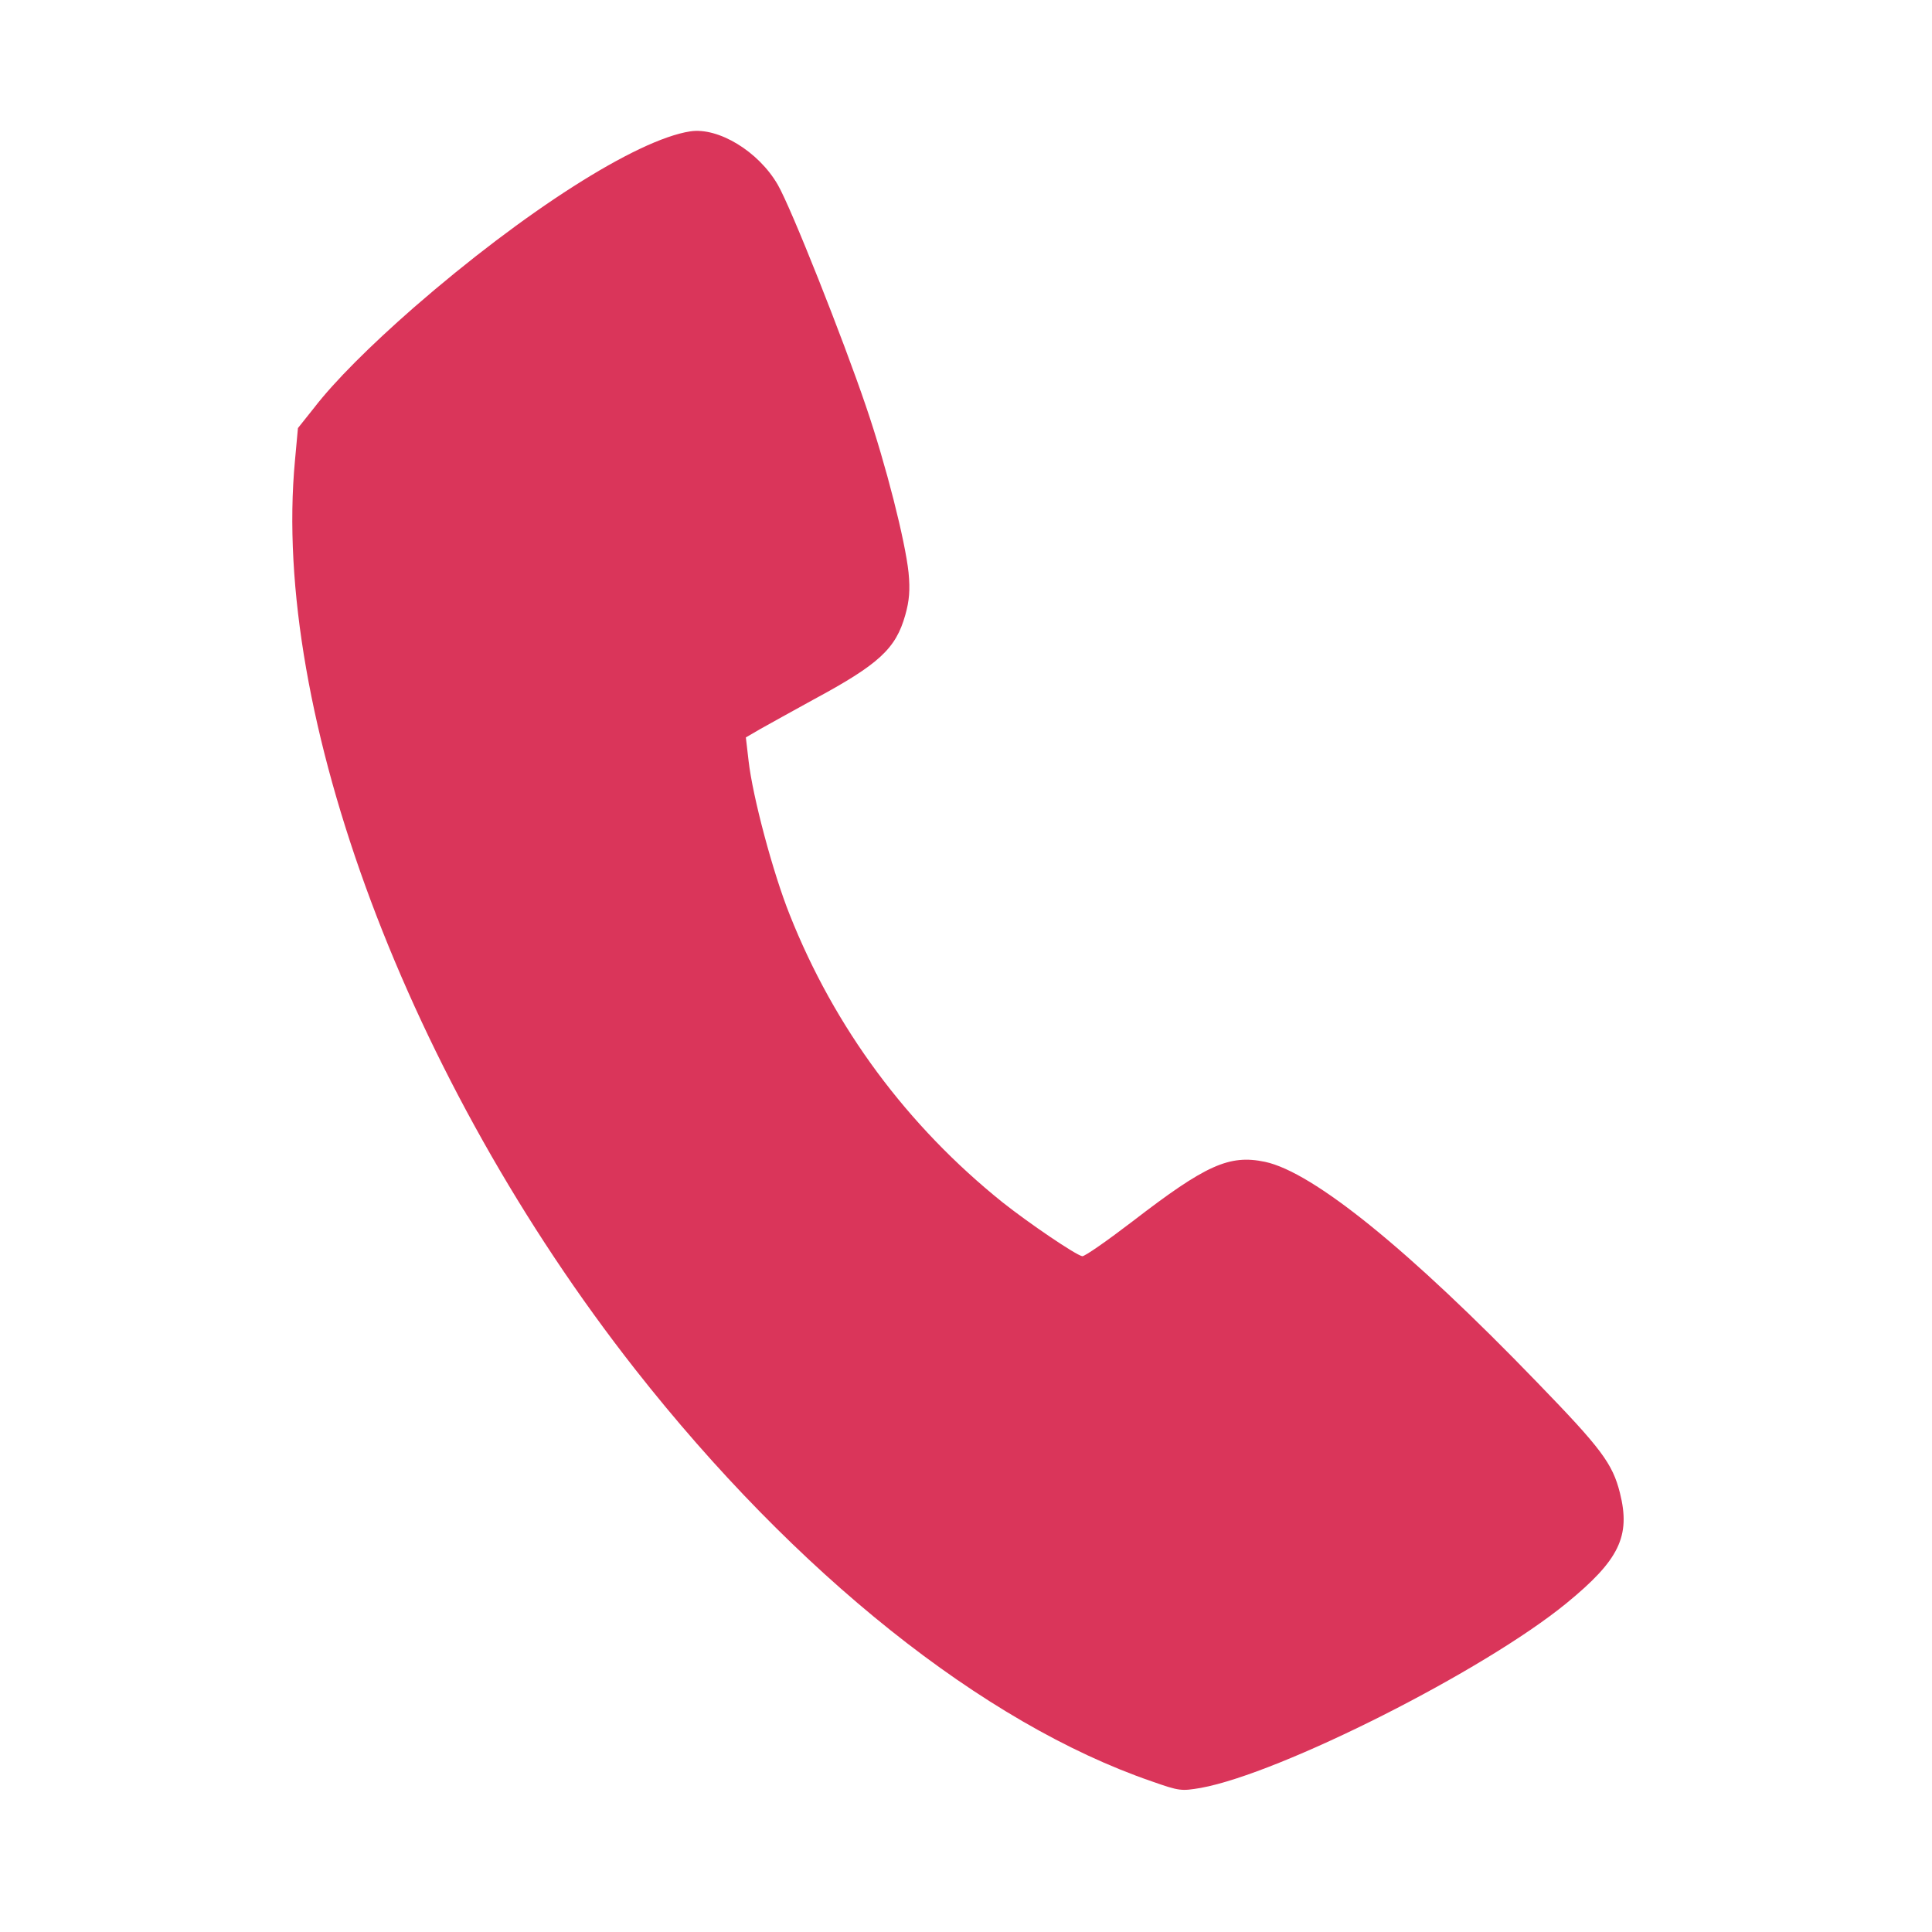 <?xml version="1.0" encoding="UTF-8"?> <svg xmlns="http://www.w3.org/2000/svg" width="19" height="19" viewBox="0 0 19 19" fill="none"> <g clip-path="url(#clip0_436_484)"> <path d="M6.787 1.292C6.258 1.374 5.156 2.079 4.07 3.024C3.638 3.402 3.29 3.75 3.091 4.008L2.93 4.21L2.901 4.527C2.666 7.016 4.014 10.623 6.247 13.467C7.823 15.473 9.669 16.949 11.328 17.519C11.601 17.615 11.617 17.615 11.809 17.583C12.594 17.44 14.591 16.433 15.406 15.766C15.924 15.342 16.038 15.108 15.931 14.682C15.858 14.392 15.746 14.244 15.122 13.6C13.858 12.29 12.914 11.527 12.441 11.426C12.089 11.352 11.859 11.456 11.141 12.009C10.889 12.202 10.664 12.359 10.643 12.354C10.576 12.34 10.123 12.033 9.858 11.823C8.922 11.071 8.207 10.108 7.766 8.995C7.601 8.583 7.402 7.835 7.362 7.484L7.335 7.252L7.476 7.17C7.553 7.126 7.788 6.997 7.998 6.881C8.644 6.533 8.81 6.38 8.903 6.048C8.942 5.91 8.952 5.803 8.935 5.63C8.902 5.32 8.715 4.577 8.516 3.995C8.292 3.334 7.78 2.043 7.649 1.817C7.46 1.489 7.064 1.249 6.787 1.292Z" fill="#DA355A"></path> </g> <defs> <clipPath id="clip0_436_484"> <rect width="16" height="16" fill="white" transform="translate(3.327) rotate(12)"></rect> </clipPath> </defs> </svg> 